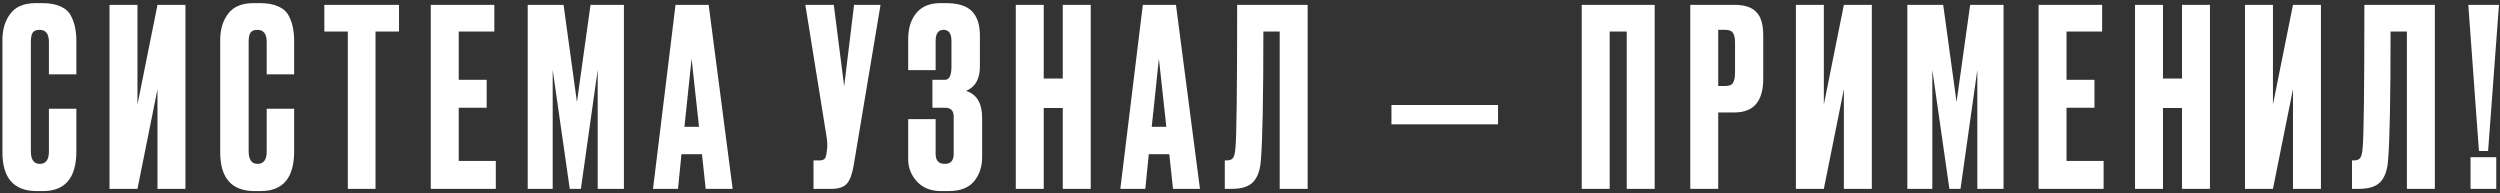 <?xml version="1.0" encoding="UTF-8"?> <svg xmlns="http://www.w3.org/2000/svg" width="556" height="43" viewBox="0 0 556 43" fill="none"><rect x="0" y="0" width="556" height="43" fill="#333333" stroke="none"/> <path d="M10.879 33.695V24.18H16.984V33.64C16.984 39.543 14.509 42.495 9.559 42.495H8.184C3.087 42.495 0.539 39.617 0.539 33.86V8.89C0.539 6.543 1.126 4.6 2.299 3.06C3.472 1.483 5.361 0.695 7.964 0.695H9.394C11.007 0.695 12.346 0.933 13.409 1.41C14.509 1.887 15.297 2.583 15.774 3.5C16.251 4.417 16.562 5.315 16.709 6.195C16.892 7.038 16.984 8.047 16.984 9.22V16.535H10.879V9.33C10.879 7.533 10.182 6.635 8.789 6.635C8.056 6.635 7.542 6.855 7.249 7.295C6.992 7.698 6.864 8.377 6.864 9.33V33.64C6.864 35.51 7.524 36.445 8.844 36.445C10.201 36.445 10.879 35.528 10.879 33.695ZM35.026 42V19.835L30.571 42H24.356V1.08H30.571V23.245L35.026 1.08H41.241V42H35.026ZM59.316 33.695V24.18H65.421V33.64C65.421 39.543 62.946 42.495 57.995 42.495H56.62C51.524 42.495 48.975 39.617 48.975 33.86V8.89C48.975 6.543 49.562 4.6 50.736 3.06C51.909 1.483 53.797 0.695 56.401 0.695H57.831C59.444 0.695 60.782 0.933 61.846 1.41C62.946 1.887 63.734 2.583 64.21 3.5C64.687 4.417 64.999 5.315 65.145 6.195C65.329 7.038 65.421 8.047 65.421 9.22V16.535H59.316V9.33C59.316 7.533 58.619 6.635 57.225 6.635C56.492 6.635 55.979 6.855 55.685 7.295C55.429 7.698 55.3 8.377 55.3 9.33V33.64C55.3 35.51 55.961 36.445 57.281 36.445C58.637 36.445 59.316 35.528 59.316 33.695ZM72.132 1.08H88.742V7.02H83.517V42H77.357V7.02H72.132V1.08ZM95.805 1.08H109.94V7.02H102.02V17.745H108.235V23.96H102.02V35.785H110.27V42H95.805V1.08ZM117.364 42V1.08H125.339L128.309 22.695L131.334 1.08H138.759V42H132.929V15.545L129.189 42H126.714L122.919 15.545V42H117.364ZM156.946 42L156.121 34.3H151.556L150.786 42H145.231L150.236 1.08H157.606L162.941 42H156.946ZM153.811 13.07L152.216 28.195H155.461L153.811 13.07ZM195.829 1.08L189.889 36.61C189.559 38.627 189.046 40.038 188.349 40.845C187.652 41.615 186.516 42 184.939 42H180.924V35.675H182.354C182.684 35.675 182.941 35.62 183.124 35.51C183.344 35.4 183.491 35.253 183.564 35.07C183.637 34.887 183.711 34.648 183.784 34.355L183.949 33.09C184.059 32.43 183.986 31.33 183.729 29.79L179.109 1.08H185.434L187.744 19.175L189.944 1.08H195.829ZM208.086 9.11V15.6H201.981V8.67C201.981 6.287 202.586 4.362 203.796 2.895C205.006 1.428 206.784 0.695 209.131 0.695H210.396C213.072 0.695 214.997 1.3 216.171 2.51C217.344 3.72 217.931 5.535 217.931 7.955V14.775C217.931 17.562 216.904 19.377 214.851 20.22C217.234 20.953 218.426 22.952 218.426 26.215V34.96C218.426 37.087 217.821 38.883 216.611 40.35C215.401 41.78 213.512 42.495 210.946 42.495H209.296C207.022 42.495 205.226 41.78 203.906 40.35C202.622 38.92 201.981 37.288 201.981 35.455V26.49H208.086V34.245C208.086 35.712 208.764 36.445 210.121 36.445C211.441 36.445 212.101 35.712 212.101 34.245V25.94C212.101 24.62 211.459 23.96 210.176 23.96H207.371V17.745H210.176C211.129 17.745 211.606 16.755 211.606 14.775V9.11C211.606 7.46 211.019 6.635 209.846 6.635C208.672 6.635 208.086 7.46 208.086 9.11ZM232.126 24.015V42H225.911V1.08H232.126V17.47H236.361V1.08H242.576V42H236.361V24.015H232.126ZM260.876 42L260.051 34.3H255.486L254.716 42H249.161L254.166 1.08H261.536L266.871 42H260.876ZM257.741 13.07L256.146 28.195H259.391L257.741 13.07ZM284.604 42V7.02H280.974C280.974 21.65 280.79 31.165 280.424 35.565C280.277 37.765 279.709 39.397 278.719 40.46C277.765 41.487 276.17 42 273.934 42H272.394V35.675H272.834C273.53 35.675 274.007 35.473 274.264 35.07C274.52 34.667 274.685 33.952 274.759 32.925C275.015 30.468 275.144 19.853 275.144 1.08H290.819V42H284.604ZM309.458 23.355H333.163V27.645H309.458V23.355ZM351.778 42V1.08H368.003V42H361.788V7.02H357.993V42H351.778ZM385.763 25.005H382.133V42H375.918V1.08H385.763C387.999 1.08 389.613 1.612 390.603 2.675C391.629 3.702 392.143 5.425 392.143 7.845V17.525C392.143 22.512 390.016 25.005 385.763 25.005ZM382.133 6.635V19.12H383.728C384.608 19.12 385.176 18.882 385.433 18.405C385.726 17.892 385.873 17.14 385.873 16.15V9.44C385.873 8.523 385.726 7.827 385.433 7.35C385.139 6.873 384.571 6.635 383.728 6.635H382.133ZM410.078 42V19.835L405.623 42H399.408V1.08H405.623V23.245L410.078 1.08H416.293V42H410.078ZM424.193 42V1.08H432.168L435.138 22.695L438.163 1.08H445.588V42H439.758V15.545L436.018 42H433.543L429.748 15.545V42H424.193ZM453.38 1.08H467.515V7.02H459.595V17.745H465.81V23.96H459.595V35.785H467.845V42H453.38V1.08ZM481.044 24.015V42H474.829V1.08H481.044V17.47H485.279V1.08H491.494V42H485.279V24.015H481.044ZM509.959 42V19.835L505.504 42H499.289V1.08H505.504V23.245L509.959 1.08H516.174V42H509.959ZM535.294 42V7.02H531.664C531.664 21.65 531.481 31.165 531.114 35.565C530.967 37.765 530.399 39.397 529.409 40.46C528.456 41.487 526.861 42 524.624 42H523.084V35.675H523.524C524.221 35.675 524.697 35.473 524.954 35.07C525.211 34.667 525.376 33.952 525.449 32.925C525.706 30.468 525.834 19.853 525.834 1.08H541.509V42H535.294ZM555.167 34.96V42H549.447V34.96H555.167ZM548.952 1.08H555.772L553.352 33.585H551.317L548.952 1.08Z" fill="white"></path> </svg> 